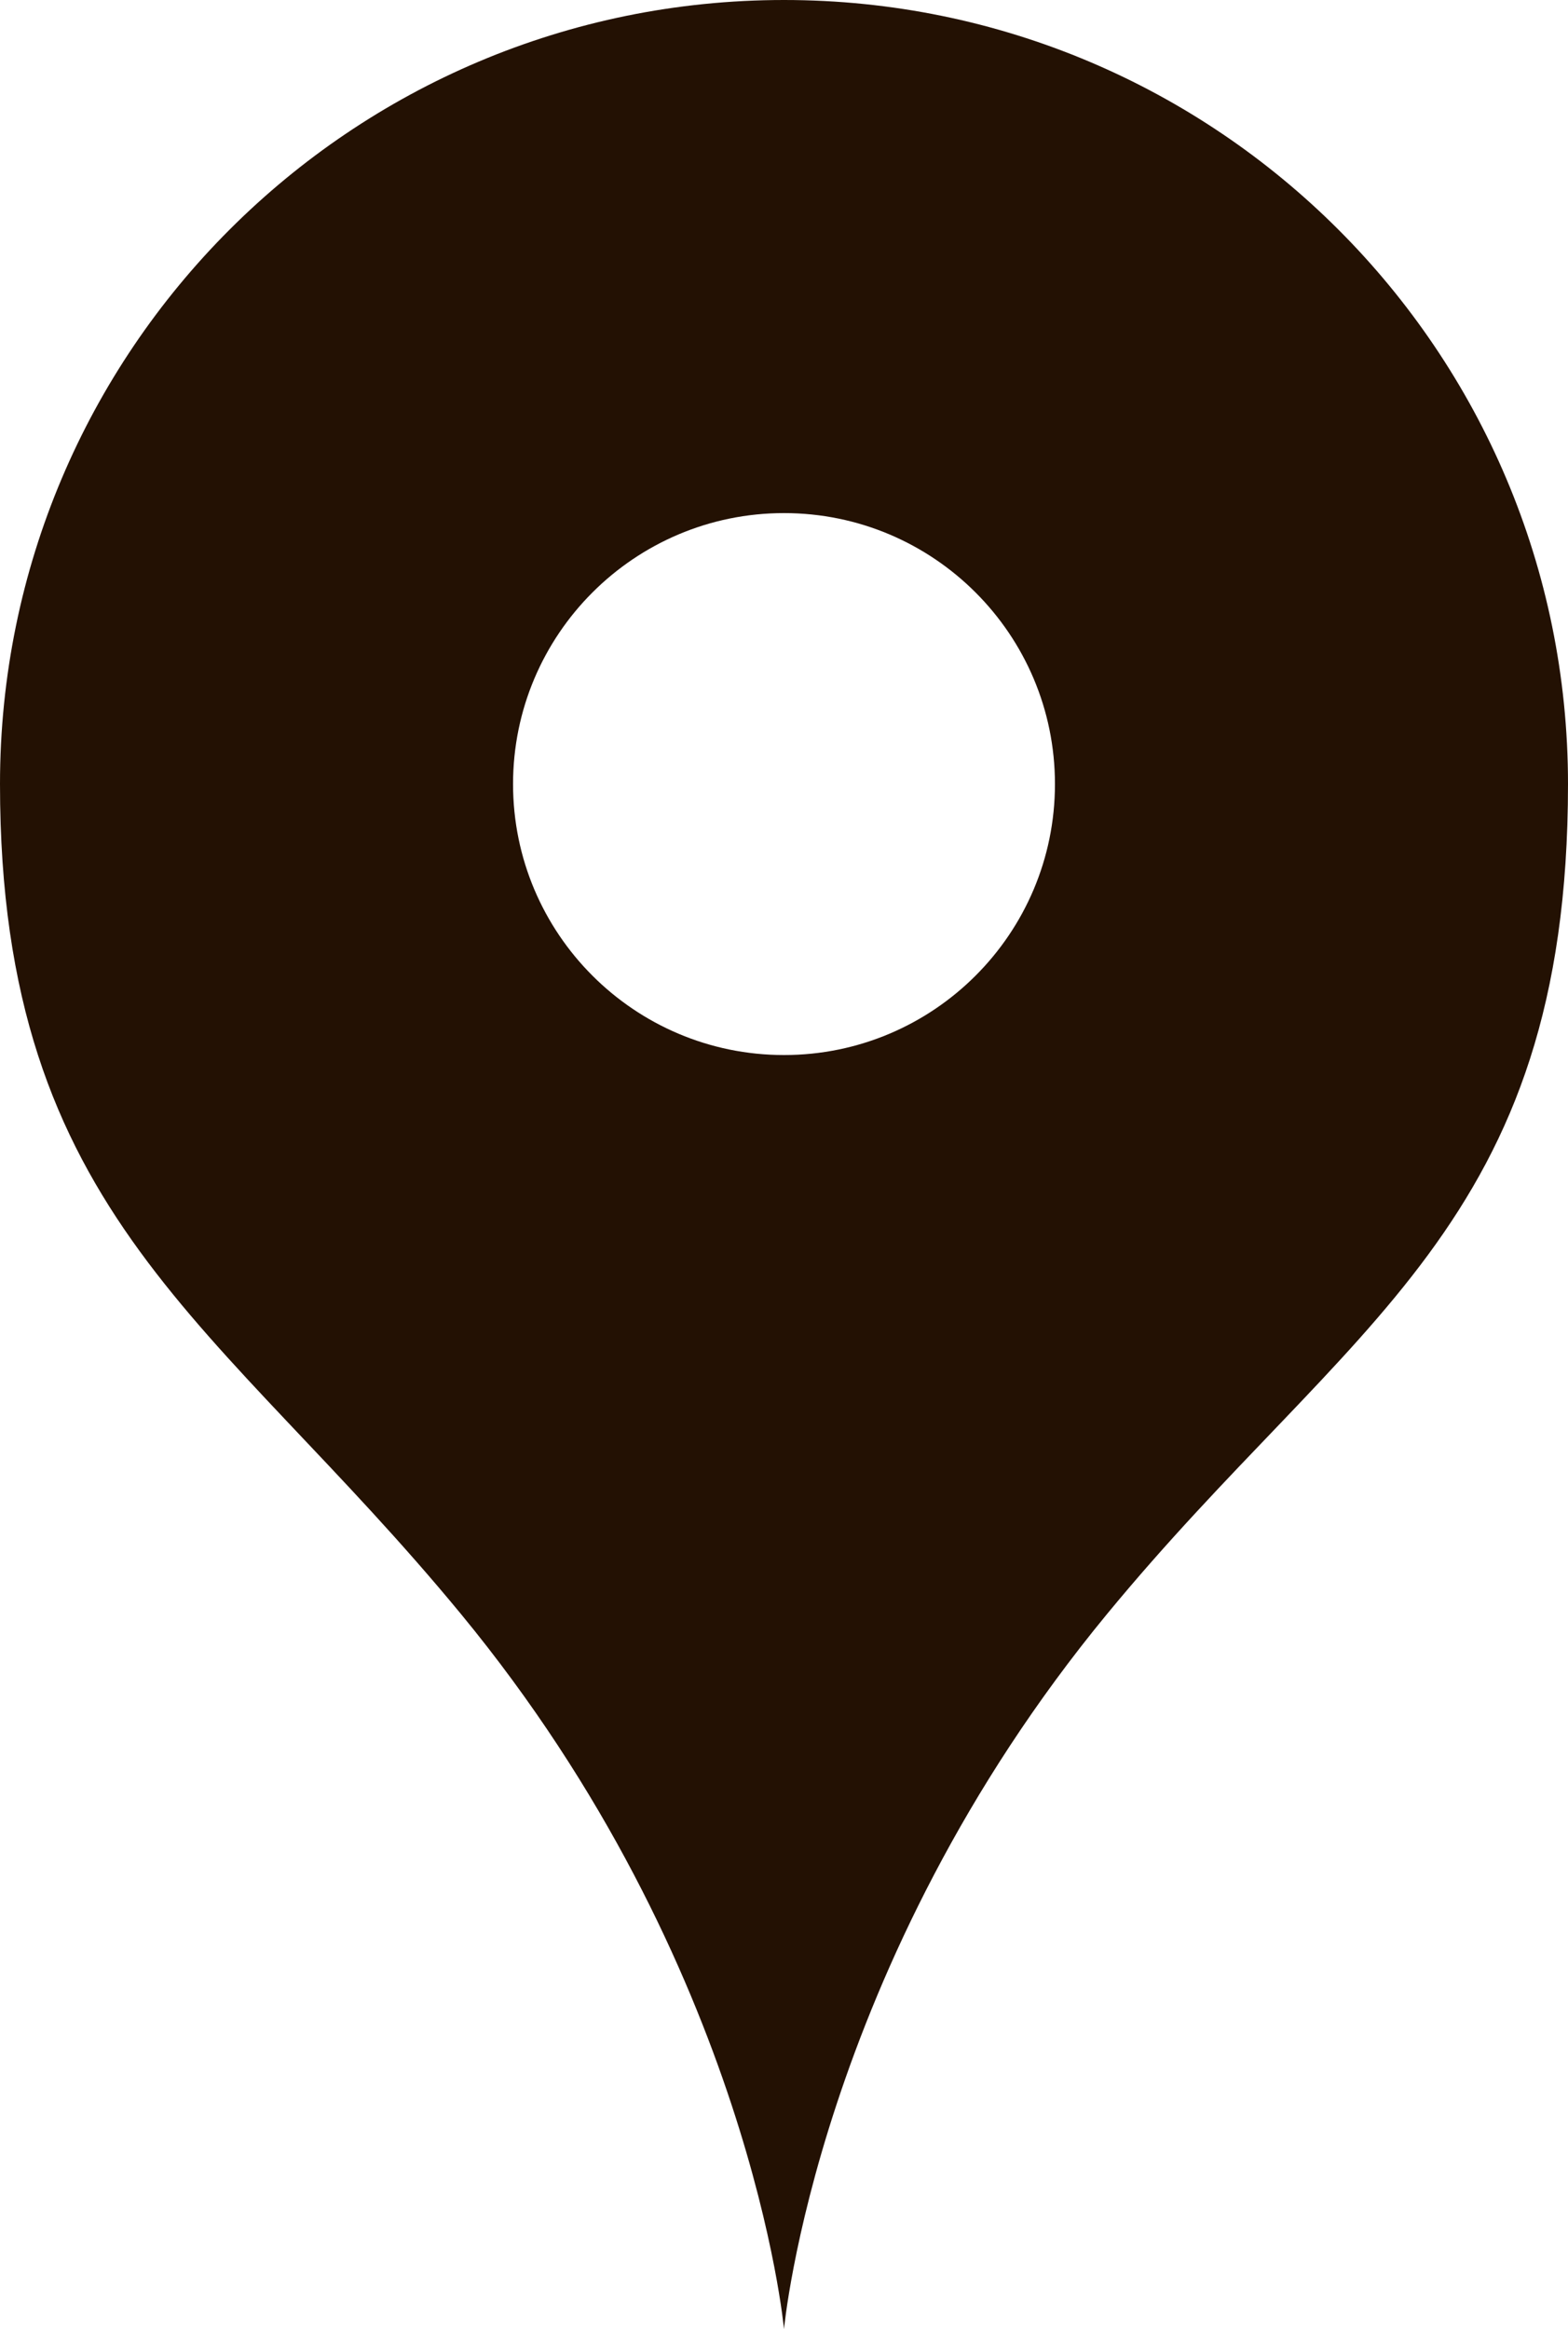 <?xml version="1.0" encoding="UTF-8"?><svg id="_レイヤー_2" xmlns="http://www.w3.org/2000/svg" viewBox="0 0 100 148.53"><defs><style>.cls-1{fill:#231103;}</style></defs><g id="_2"><path class="cls-1" d="M50,0C22.38,0,0,22.38,0,50s13.97,34.19,29.41,52.94c18.47,22.43,20.59,45.59,20.59,45.59,0,0,2.12-23.16,20.59-45.59,15.44-18.75,29.41-24.76,29.41-52.94,0-27.62-22.38-50-50-50Zm0,67.28c-9.54,0-17.28-7.74-17.28-17.28s7.74-17.28,17.28-17.28,17.28,7.74,17.28,17.28-7.74,17.28-17.28,17.28Z"/></g></svg>